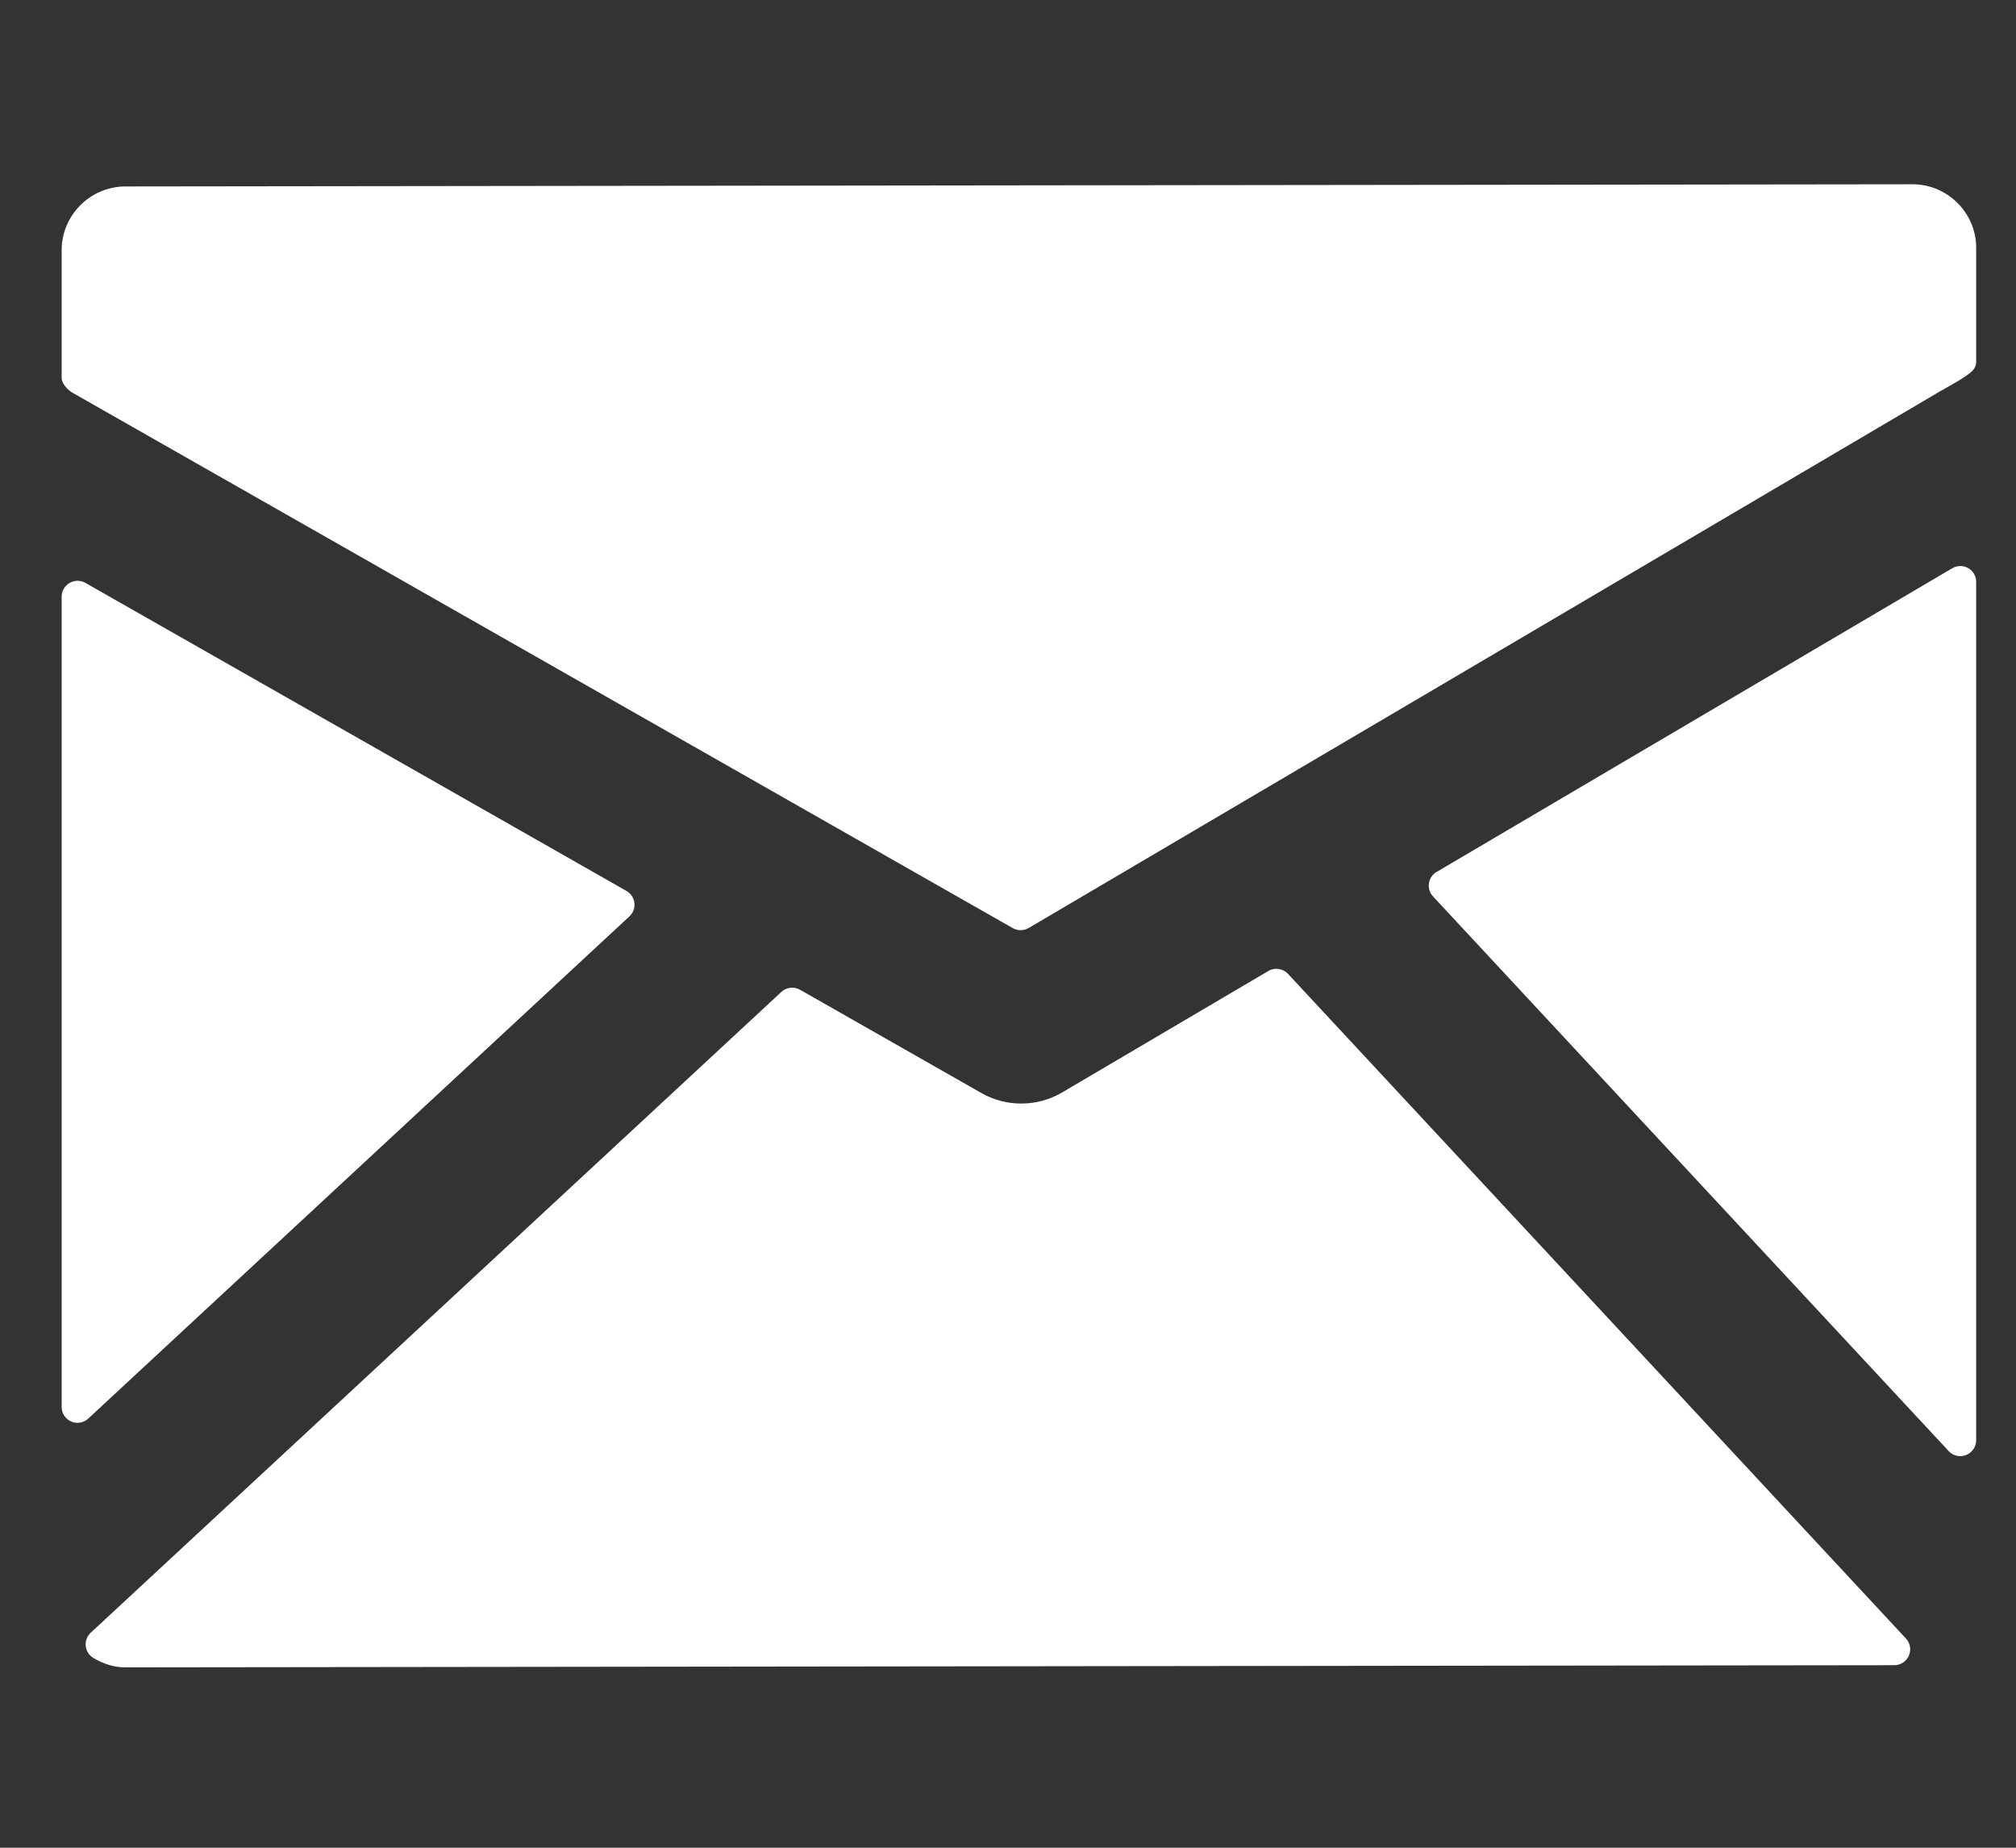 <?xml version="1.0" encoding="UTF-8" standalone="no"?>
<!DOCTYPE svg PUBLIC "-//W3C//DTD SVG 1.1//EN" "http://www.w3.org/Graphics/SVG/1.1/DTD/svg11.dtd">
<svg width="100%" height="100%" viewBox="0 0 24 22" version="1.1" xmlns="http://www.w3.org/2000/svg" xmlns:xlink="http://www.w3.org/1999/xlink" xml:space="preserve" xmlns:serif="http://www.serif.com/" style="fill-rule:evenodd;clip-rule:evenodd;stroke-linejoin:round;stroke-miterlimit:2;">
    <rect x="0" y="0" width="24" height="22" fill="#333333" stroke="none"/>
    <g transform="matrix(1,0,0,1,-3892,-56)">
        <g transform="matrix(1,0,0,0.18,2106.5,0)">
            <g id="fi-mail" transform="matrix(0.296,-0.002,0,1.643,1782.83,290.302)">
                <path d="M85.944,20.189L14.056,20.189C12.654,20.191 11.501,21.344 11.5,22.746L11.5,27.89C11.5,28.127 11.757,28.399 11.967,28.509L49.753,50.092C49.85,50.147 49.96,50.176 50.071,50.175C50.185,50.175 50.297,50.145 50.395,50.087L87.039,28.53C87.245,28.415 87.791,28.111 87.996,27.971C88.244,27.802 88.5,27.649 88.5,27.346L88.5,22.745C88.498,21.343 87.346,20.191 85.944,20.189ZM88.181,35.646C87.981,35.532 87.735,35.533 87.536,35.65L66.799,47.851C66.603,47.965 66.483,48.175 66.483,48.401C66.483,48.563 66.544,48.718 66.654,48.836L87.394,71.193C87.514,71.323 87.684,71.398 87.861,71.397C88.211,71.396 88.499,71.108 88.5,70.758L88.5,36.201C88.501,35.972 88.379,35.76 88.181,35.646ZM60.823,51.948C60.621,51.728 60.29,51.678 60.032,51.83L51.72,56.721C50.73,57.293 49.509,57.301 48.512,56.742L41.197,52.563C40.955,52.425 40.65,52.46 40.446,52.649L12.668,78.415C12.539,78.536 12.465,78.705 12.465,78.883C12.465,79.11 12.586,79.32 12.782,79.435C13.214,79.689 13.631,79.81 14.055,79.81L85.208,79.81C85.462,79.811 85.693,79.659 85.793,79.425C85.895,79.193 85.848,78.921 85.675,78.736L60.823,51.948ZM34.334,49.601C34.465,49.48 34.539,49.31 34.539,49.132C34.539,48.903 34.417,48.692 34.219,48.578L12.453,36.146C12.357,36.091 12.248,36.063 12.138,36.063C11.788,36.063 11.5,36.351 11.5,36.701L11.5,69.326C11.5,69.675 11.788,69.963 12.137,69.963C12.299,69.963 12.455,69.901 12.573,69.79L34.334,49.601Z" style="fill:white;fill-rule:nonzero;"/>
            </g>
        </g>
    </g>
</svg>
